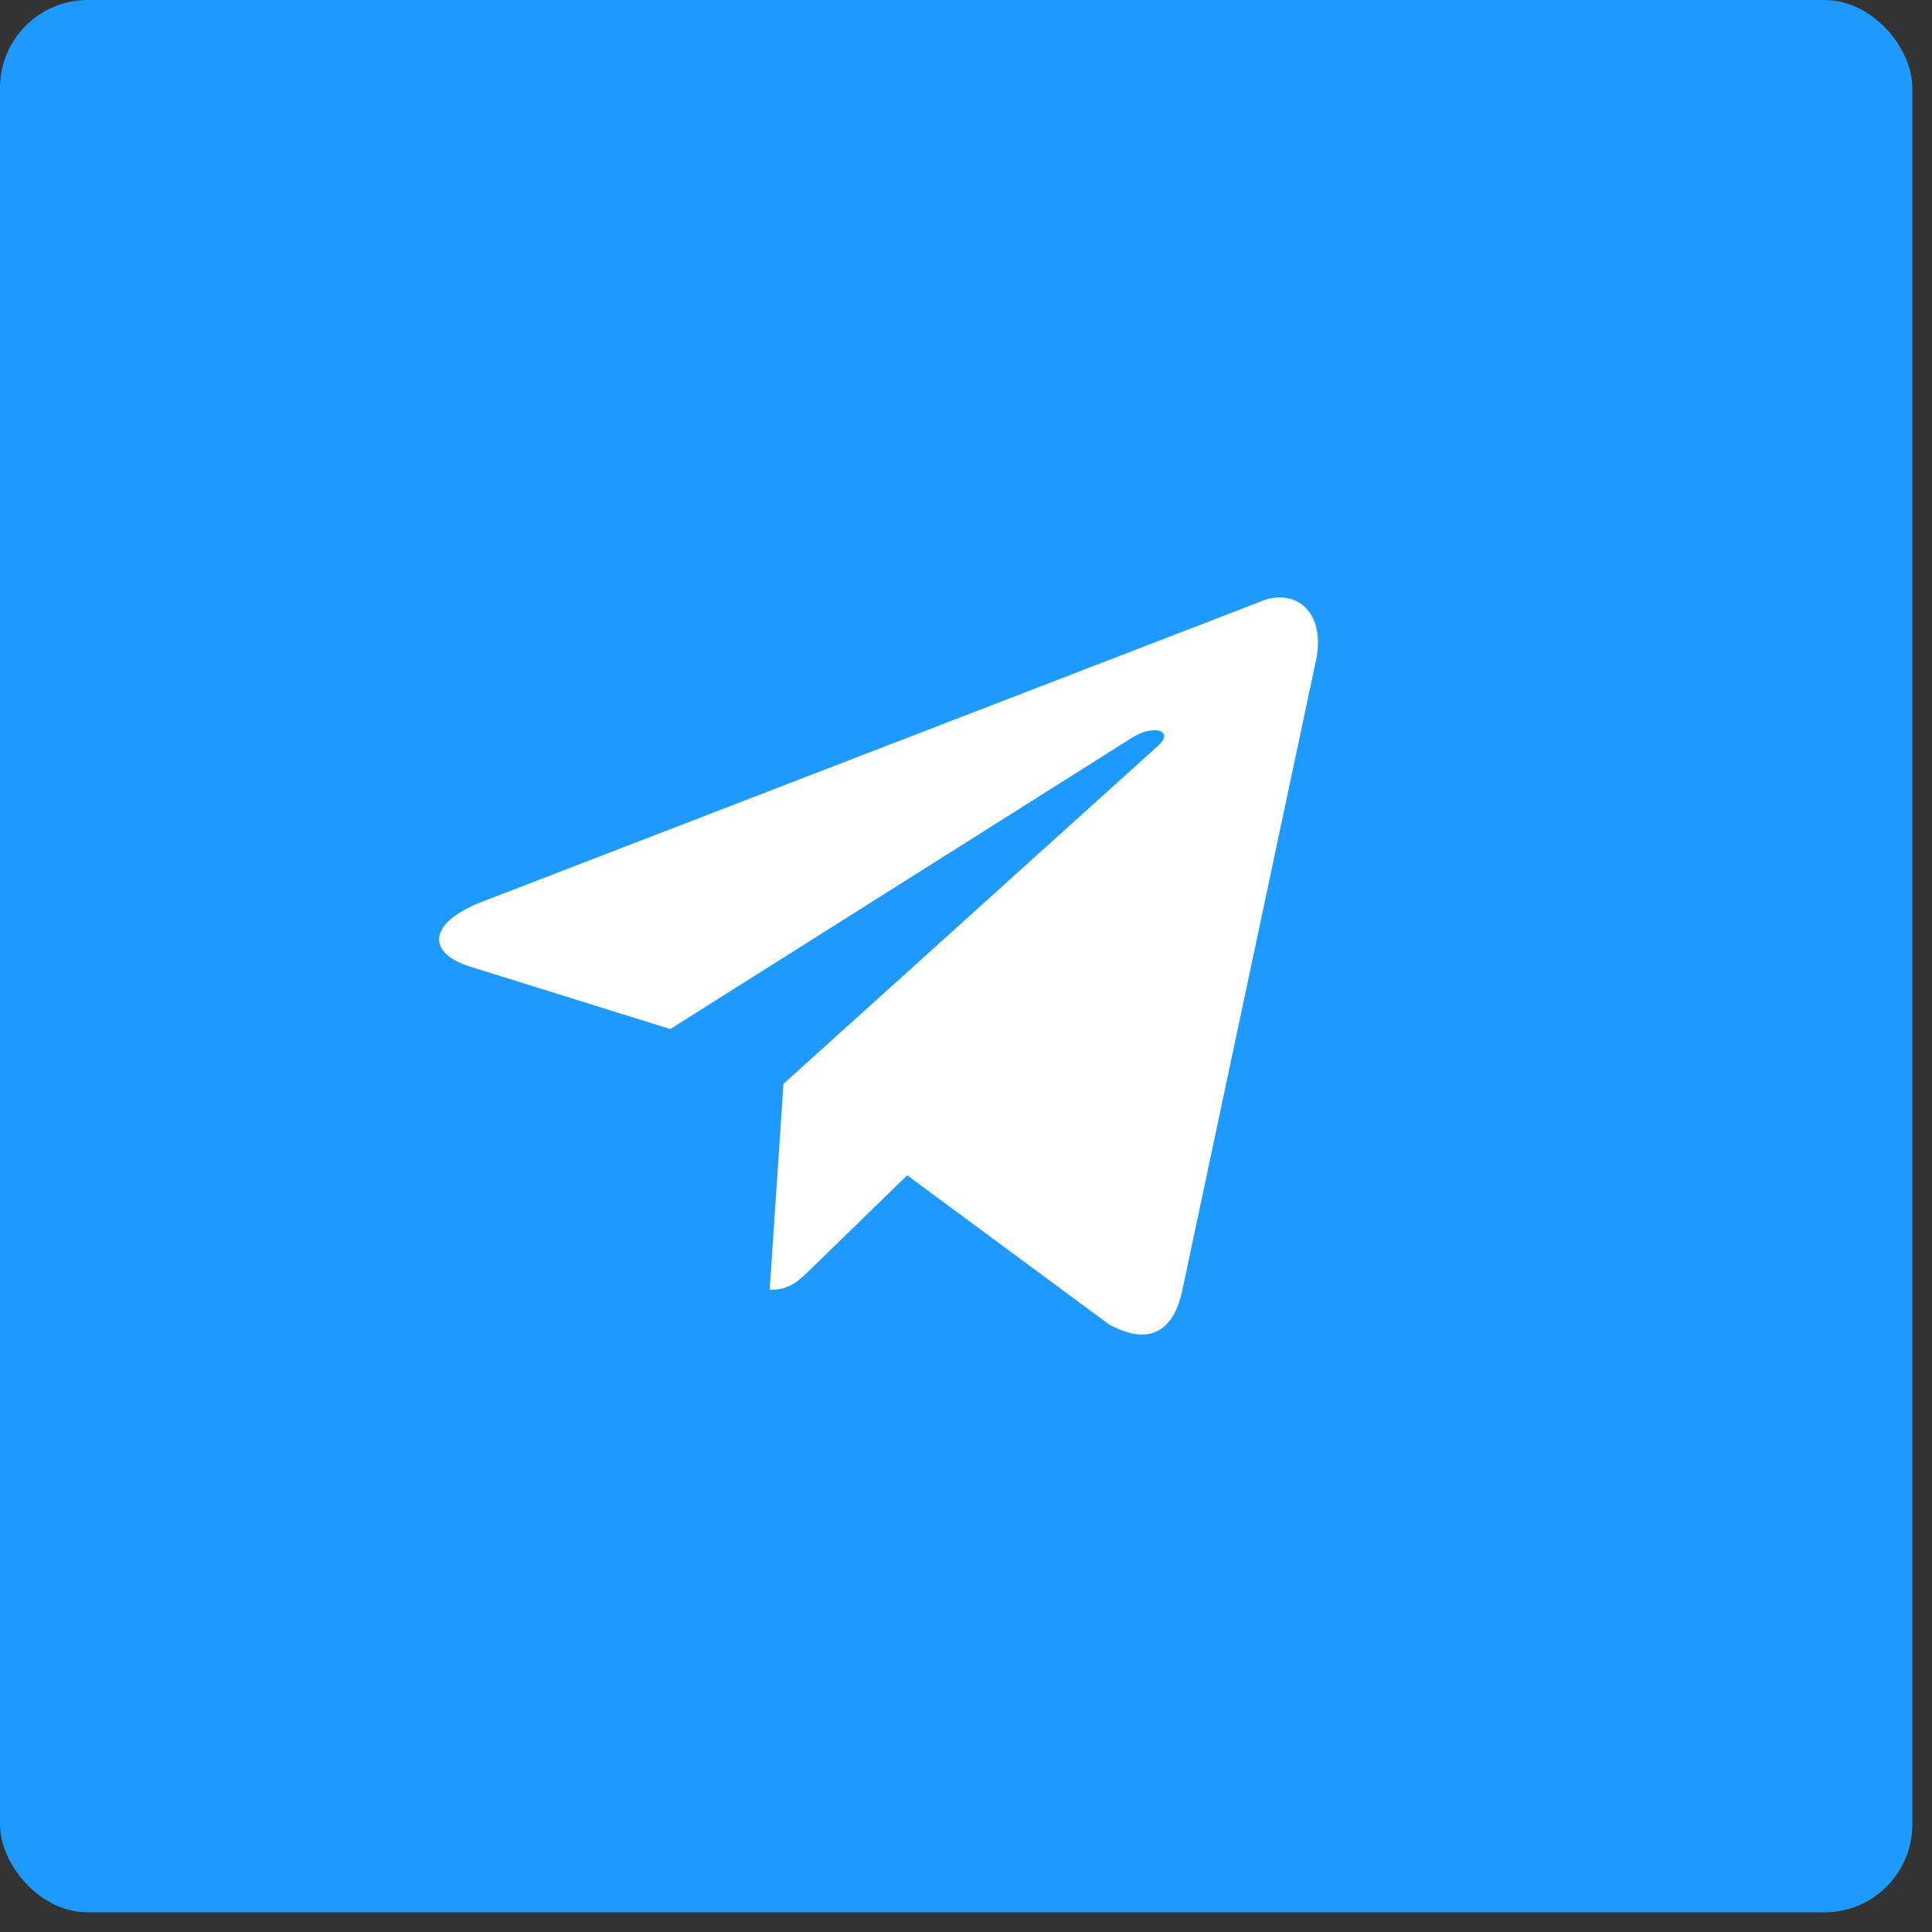 <?xml version="1.0" encoding="UTF-8"?> <svg xmlns="http://www.w3.org/2000/svg" width="44" height="44" viewBox="0 0 44 44" fill="none"><rect x="0" y="0" width="44" height="44" fill="#333333" stroke="none"/><rect width="43.552" height="43.552" rx="2" fill="#1E9AFF"></rect><path d="M28.665 13.717L10.935 20.554C9.725 21.04 9.732 21.715 10.713 22.016L15.265 23.436L25.797 16.791C26.295 16.488 26.75 16.651 26.376 16.983L17.843 24.684H17.841L17.843 24.685L17.529 29.377C17.989 29.377 18.192 29.166 18.45 28.917L20.661 26.767L25.26 30.164C26.108 30.631 26.717 30.391 26.928 29.379L29.947 15.151C30.256 13.912 29.474 13.351 28.665 13.717Z" fill="white"></path></svg> 